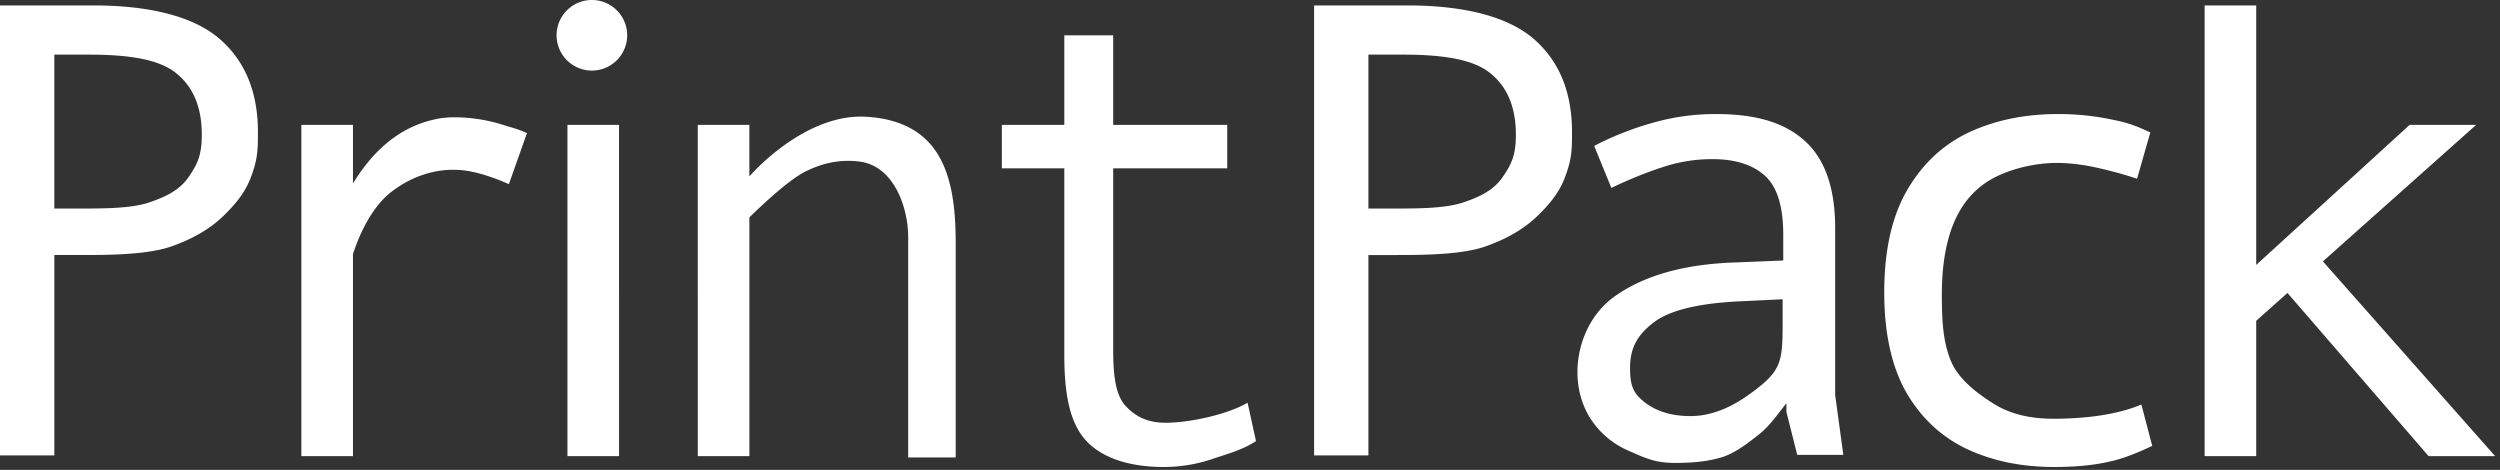 <svg width="282" height="53" fill="none" xmlns="http://www.w3.org/2000/svg"><rect width="100%" height="100%" fill="#333333" stroke="none"/><path fill-rule="evenodd" clip-rule="evenodd" d="M70.746 3.981a3.981 3.981 0 11-7.963 0 3.981 3.981 0 017.963 0zm-46.01.376C21.833 1.861 16.897.613 10.542.613H0V51.37h6.128V28.767h3.255c3.632 0 7.308-.102 9.805-.919 2.496-.862 4.493-2.02 5.991-3.472 1.498-1.453 2.565-2.78 3.2-4.596.681-1.861.715-2.872.715-4.87 0-4.538-1.452-8.056-4.357-10.553zM6.129 6.162h3.868c4.312 0 7.773.465 9.77 2.008 1.998 1.544 2.996 3.881 2.996 7.013 0 2.36-.499 3.348-1.497 4.8-1 1.453-2.52 2.214-4.562 2.895-2.043.635-4.914.647-8 .647H6.127V6.162zm113.925-2.18h5.513v10.106h12.863v4.9h-12.863v20.366c0 3.139.285 5.214 1.402 6.432 1.118 1.218 2.491 1.901 4.534 1.901 2.64 0 6.943-.918 9.224-2.262l.948 4.331c-1.222.807-2.554 1.242-4.17 1.77l-.51.167c-1.85.656-3.777.983-5.781.983-3.777 0-6.937-1.007-8.749-3.021-1.756-1.953-2.373-5.03-2.409-9.229h-.002V18.988h-7.044v-4.9h7.044V3.98zM64.008 14.087h5.819V51.45h-5.819V14.088zm20.52 0h-5.82V51.45h5.82V24.522c2.208-2.145 4.694-4.383 6.431-5.228 2.534-1.231 4.545-1.245 5.972-1.072 3.84.468 5.513 5.048 5.513 8.573v24.807h5.359V27.41c0-7.322-1.49-13.724-10.106-14.24-5.395-.325-10.552 3.841-13.17 6.723v-5.805zM158.77.613c6.355 0 11.291 1.248 14.196 3.744 2.905 2.497 4.357 6.015 4.357 10.554 0 1.997-.034 3.008-.715 4.869-.635 1.815-1.702 3.143-3.2 4.596-1.498 1.452-3.495 2.61-5.991 3.472-2.497.817-6.173.92-9.805.92h-3.255V51.37h-6.128V.613h10.541zm-.545 5.549h-3.868v17.363h2.574c3.087 0 5.958-.012 8.001-.647 2.042-.681 3.563-1.442 4.561-2.894.999-1.453 1.498-2.44 1.498-4.8 0-3.133-.998-5.47-2.996-7.014-1.997-1.543-5.458-2.008-9.77-2.008zM54.92 13.608a20.26 20.26 0 012.313.635c.87.232 1.606.488 2.21.767L57.4 20.775a21.637 21.637 0 00-2.048-.81 16.55 16.55 0 00-2.094-.59 10.36 10.36 0 00-4.52.052c-1.5.35-2.909.998-4.228 1.946-2.244 1.542-3.768 4.455-4.696 7.287v22.791h-5.82V14.088h5.82v6.605c2.128-3.467 5.008-6.29 9.187-7.218 1.667-.416 4.112-.244 5.92.133zM254.501.613h-5.819V51.45h5.819V36.186l3.525-3.14 15.922 18.405h7.503l-19.427-21.967 17.283-15.396h-7.503l-17.303 15.794V.612zm-22.817 52.063c-3.698 0-7.005-.692-9.922-2.076-2.865-1.385-5.13-3.533-6.797-6.445-1.615-2.912-2.422-6.636-2.422-11.17 0-4.727.86-8.57 2.578-11.53 1.719-2.96 4.037-5.131 6.954-6.516 2.969-1.384 6.328-2.076 10.078-2.076 2.136 0 4.193.215 6.172.644 1.915.37 2.915.829 4.11 1.377l.121.055-1.496 5.228c-1.25-.43-2.709-.836-4.376-1.218-1.666-.382-3.229-.572-4.687-.572-2.813 0-5.743.855-7.566 1.953-1.823 1.098-3.177 2.72-4.063 4.87-.885 2.147-1.328 4.82-1.328 8.02 0 3.054.137 5.35 1.022 7.498.886 2.148 3.132 3.771 4.903 4.87 1.771 1.097 3.985 1.646 6.641 1.646 3.168 0 6.981-.348 9.941-1.607l1.225 4.666c-1.406.669-3.275 1.476-4.994 1.81-1.667.382-3.698.573-6.094.573zm-28.045-36.732c-2.245-2.054-5.403-3.081-10.085-3.081-2.484 0-4.873.334-7.166 1.003-2.293.621-4.889 1.692-6.561 2.6l1.935 4.73c1.577-.765 3.885-1.74 5.701-2.313a17.584 17.584 0 015.733-.932c2.532 0 4.491.621 5.876 1.863 1.386 1.242 2.079 3.464 2.079 6.665v2.906l-5.297.215c-6.258.191-10.587 1.644-13.596 3.746-4.245 2.897-5.637 9.317-2.939 13.733a9.598 9.598 0 004.3 3.727l.463.203c1.605.707 2.742 1.208 4.839 1.208 2.15 0 3.726-.182 5.207-.612 1.528-.43 3.141-1.696 4.287-2.604.958-.766 1.663-1.677 2.471-2.723.2-.258.406-.524.623-.799v.994l1.218 4.834h5.199l-.918-6.746V25.762c0-4.49-1.123-7.763-3.369-9.818zm-16.958 20.32c1.863-1.337 5.184-2.102 9.962-2.293l4.436-.215v2.828c0 3.726-.156 4.966-2.306 6.781-2.15 1.768-4.849 3.57-8.098 3.57-2.055 0-3.751-.5-5.088-1.504-1.29-1.003-1.719-1.783-1.719-3.933 0-2.437.998-3.896 2.813-5.233z" fill="#fff"/></svg>